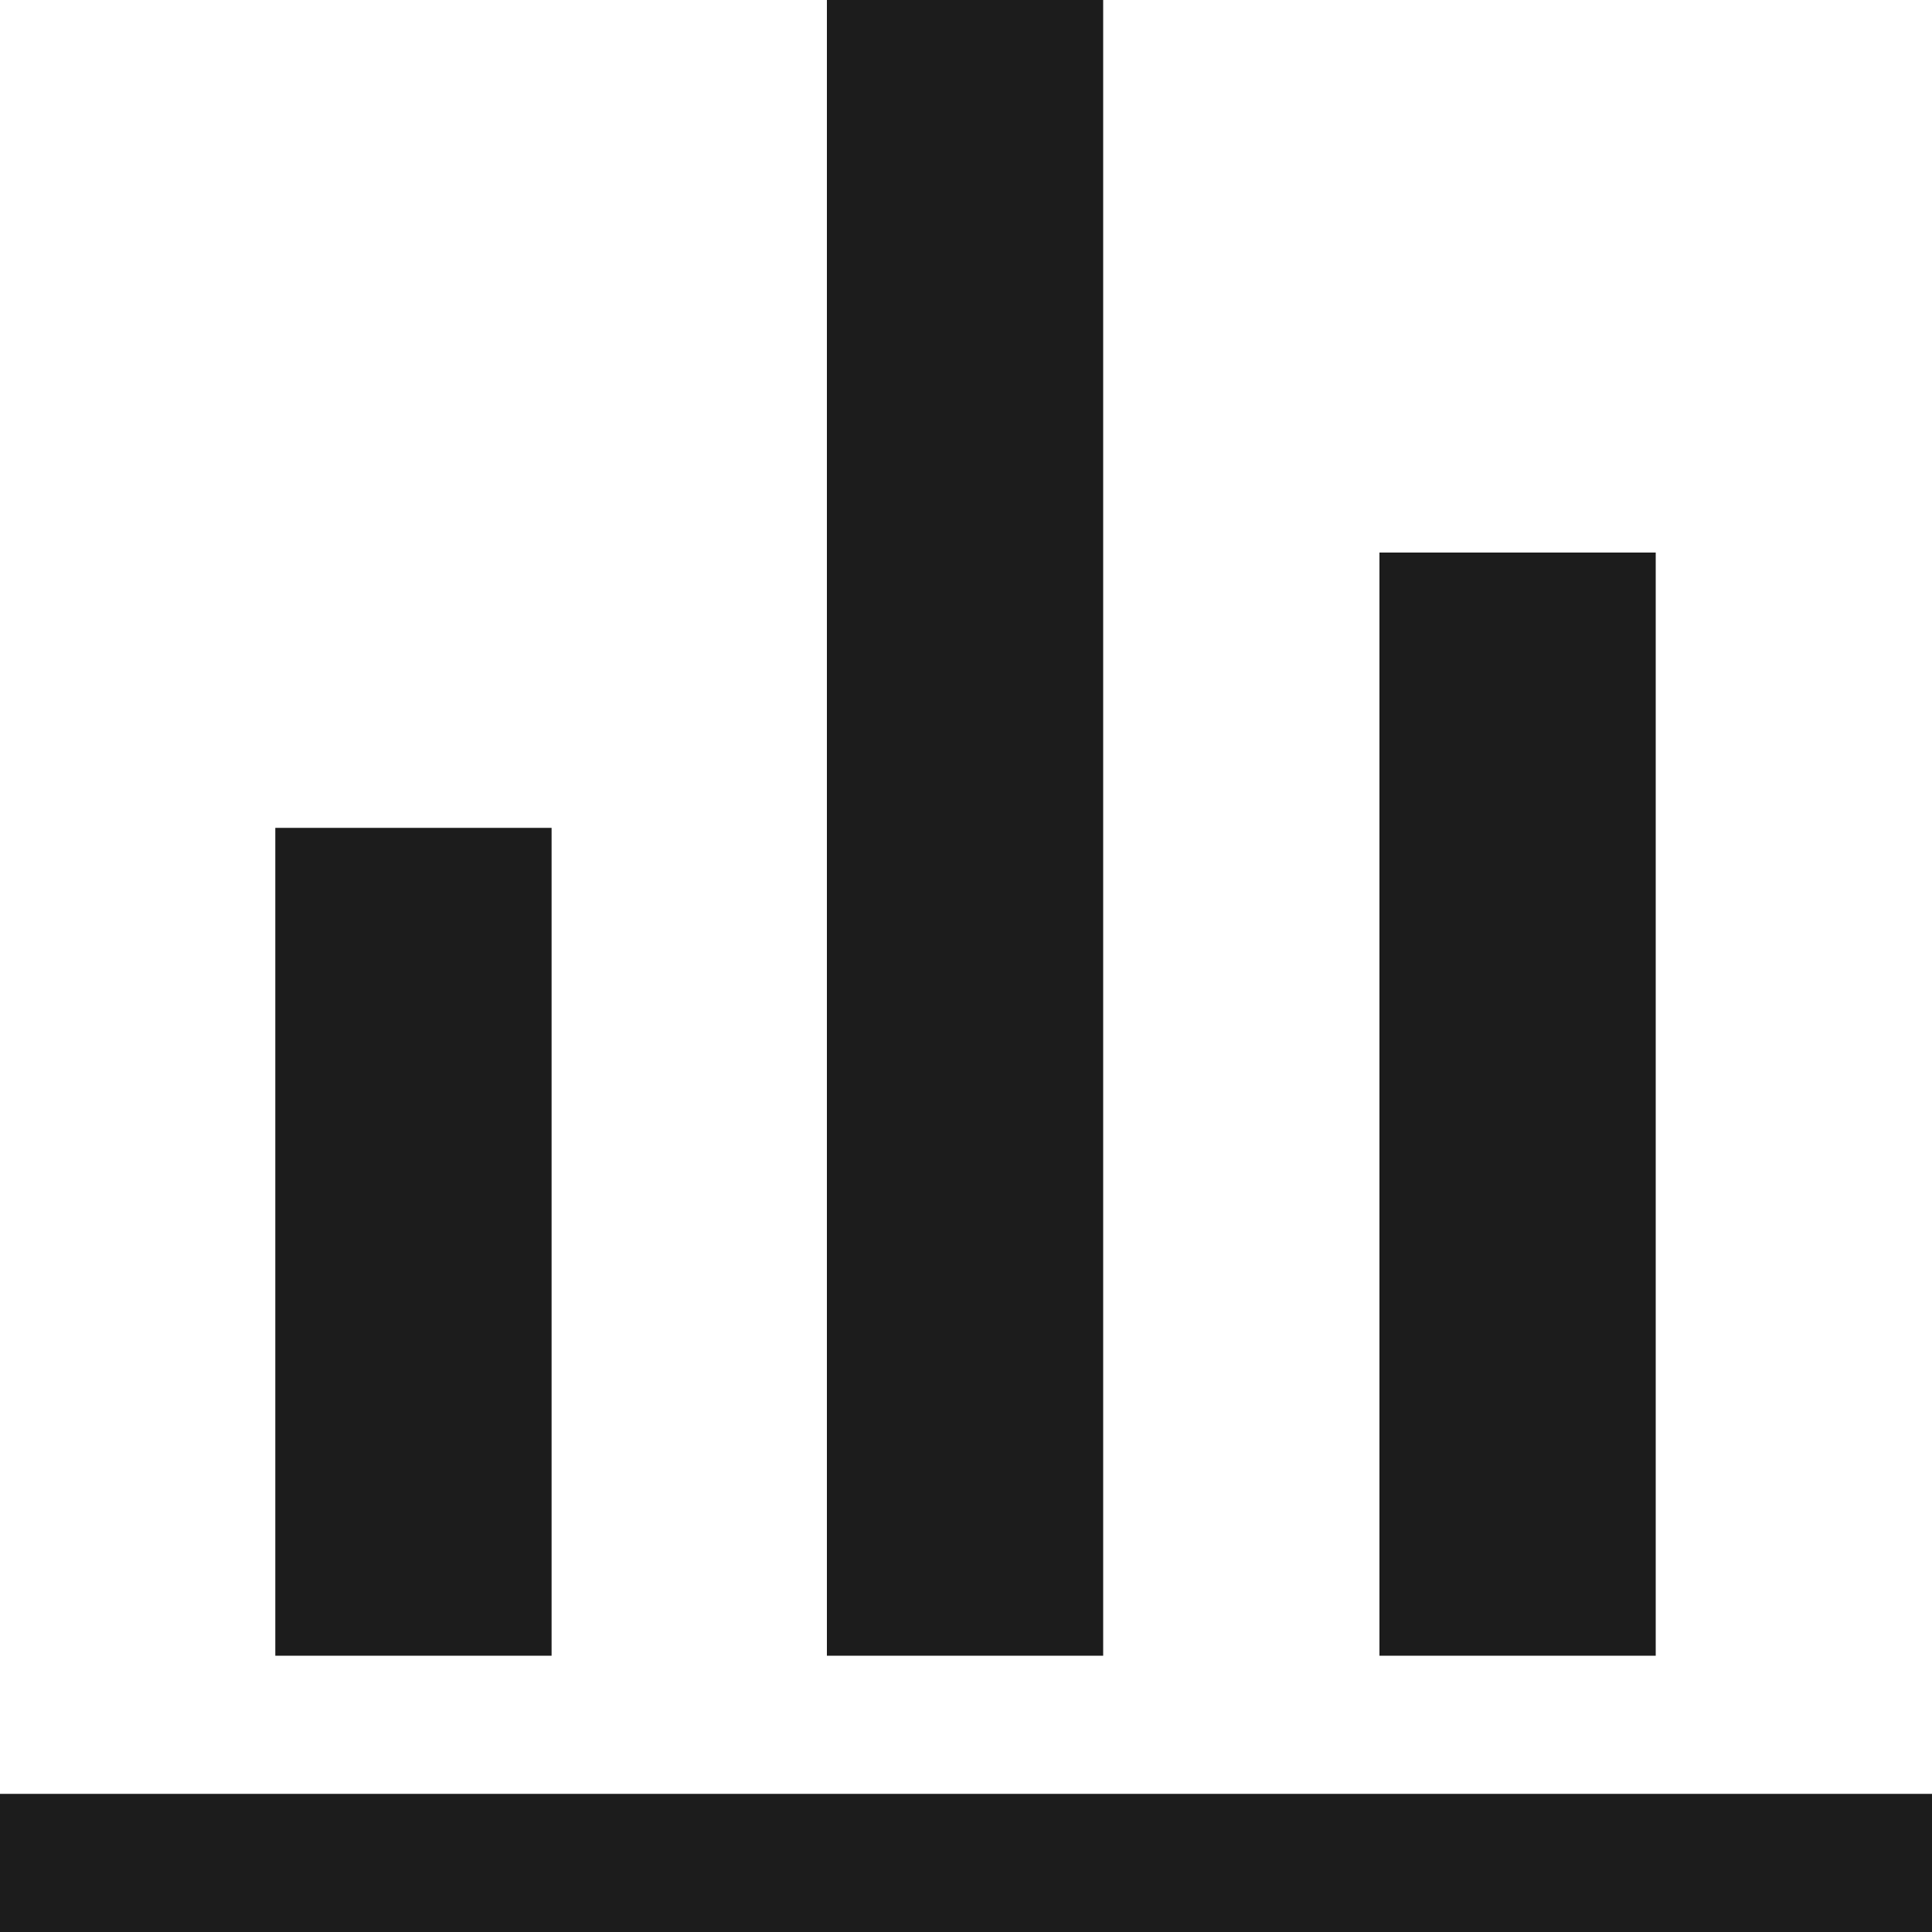 <?xml version="1.0" encoding="UTF-8"?><svg id="Layer_1" xmlns="http://www.w3.org/2000/svg" viewBox="0 0 20 20"><defs><style>.cls-1{fill:#1c1c1c;}</style></defs><path class="cls-1" d="m17.14,17.14h-2.86V5.72h2.86v11.43Zm-5.72,0h-2.86V0h2.86v17.14Zm-5.71,0h-2.86v-8.57h2.86v8.57Zm14.28,1.43H0v1.43h20v-1.43Z"/></svg>